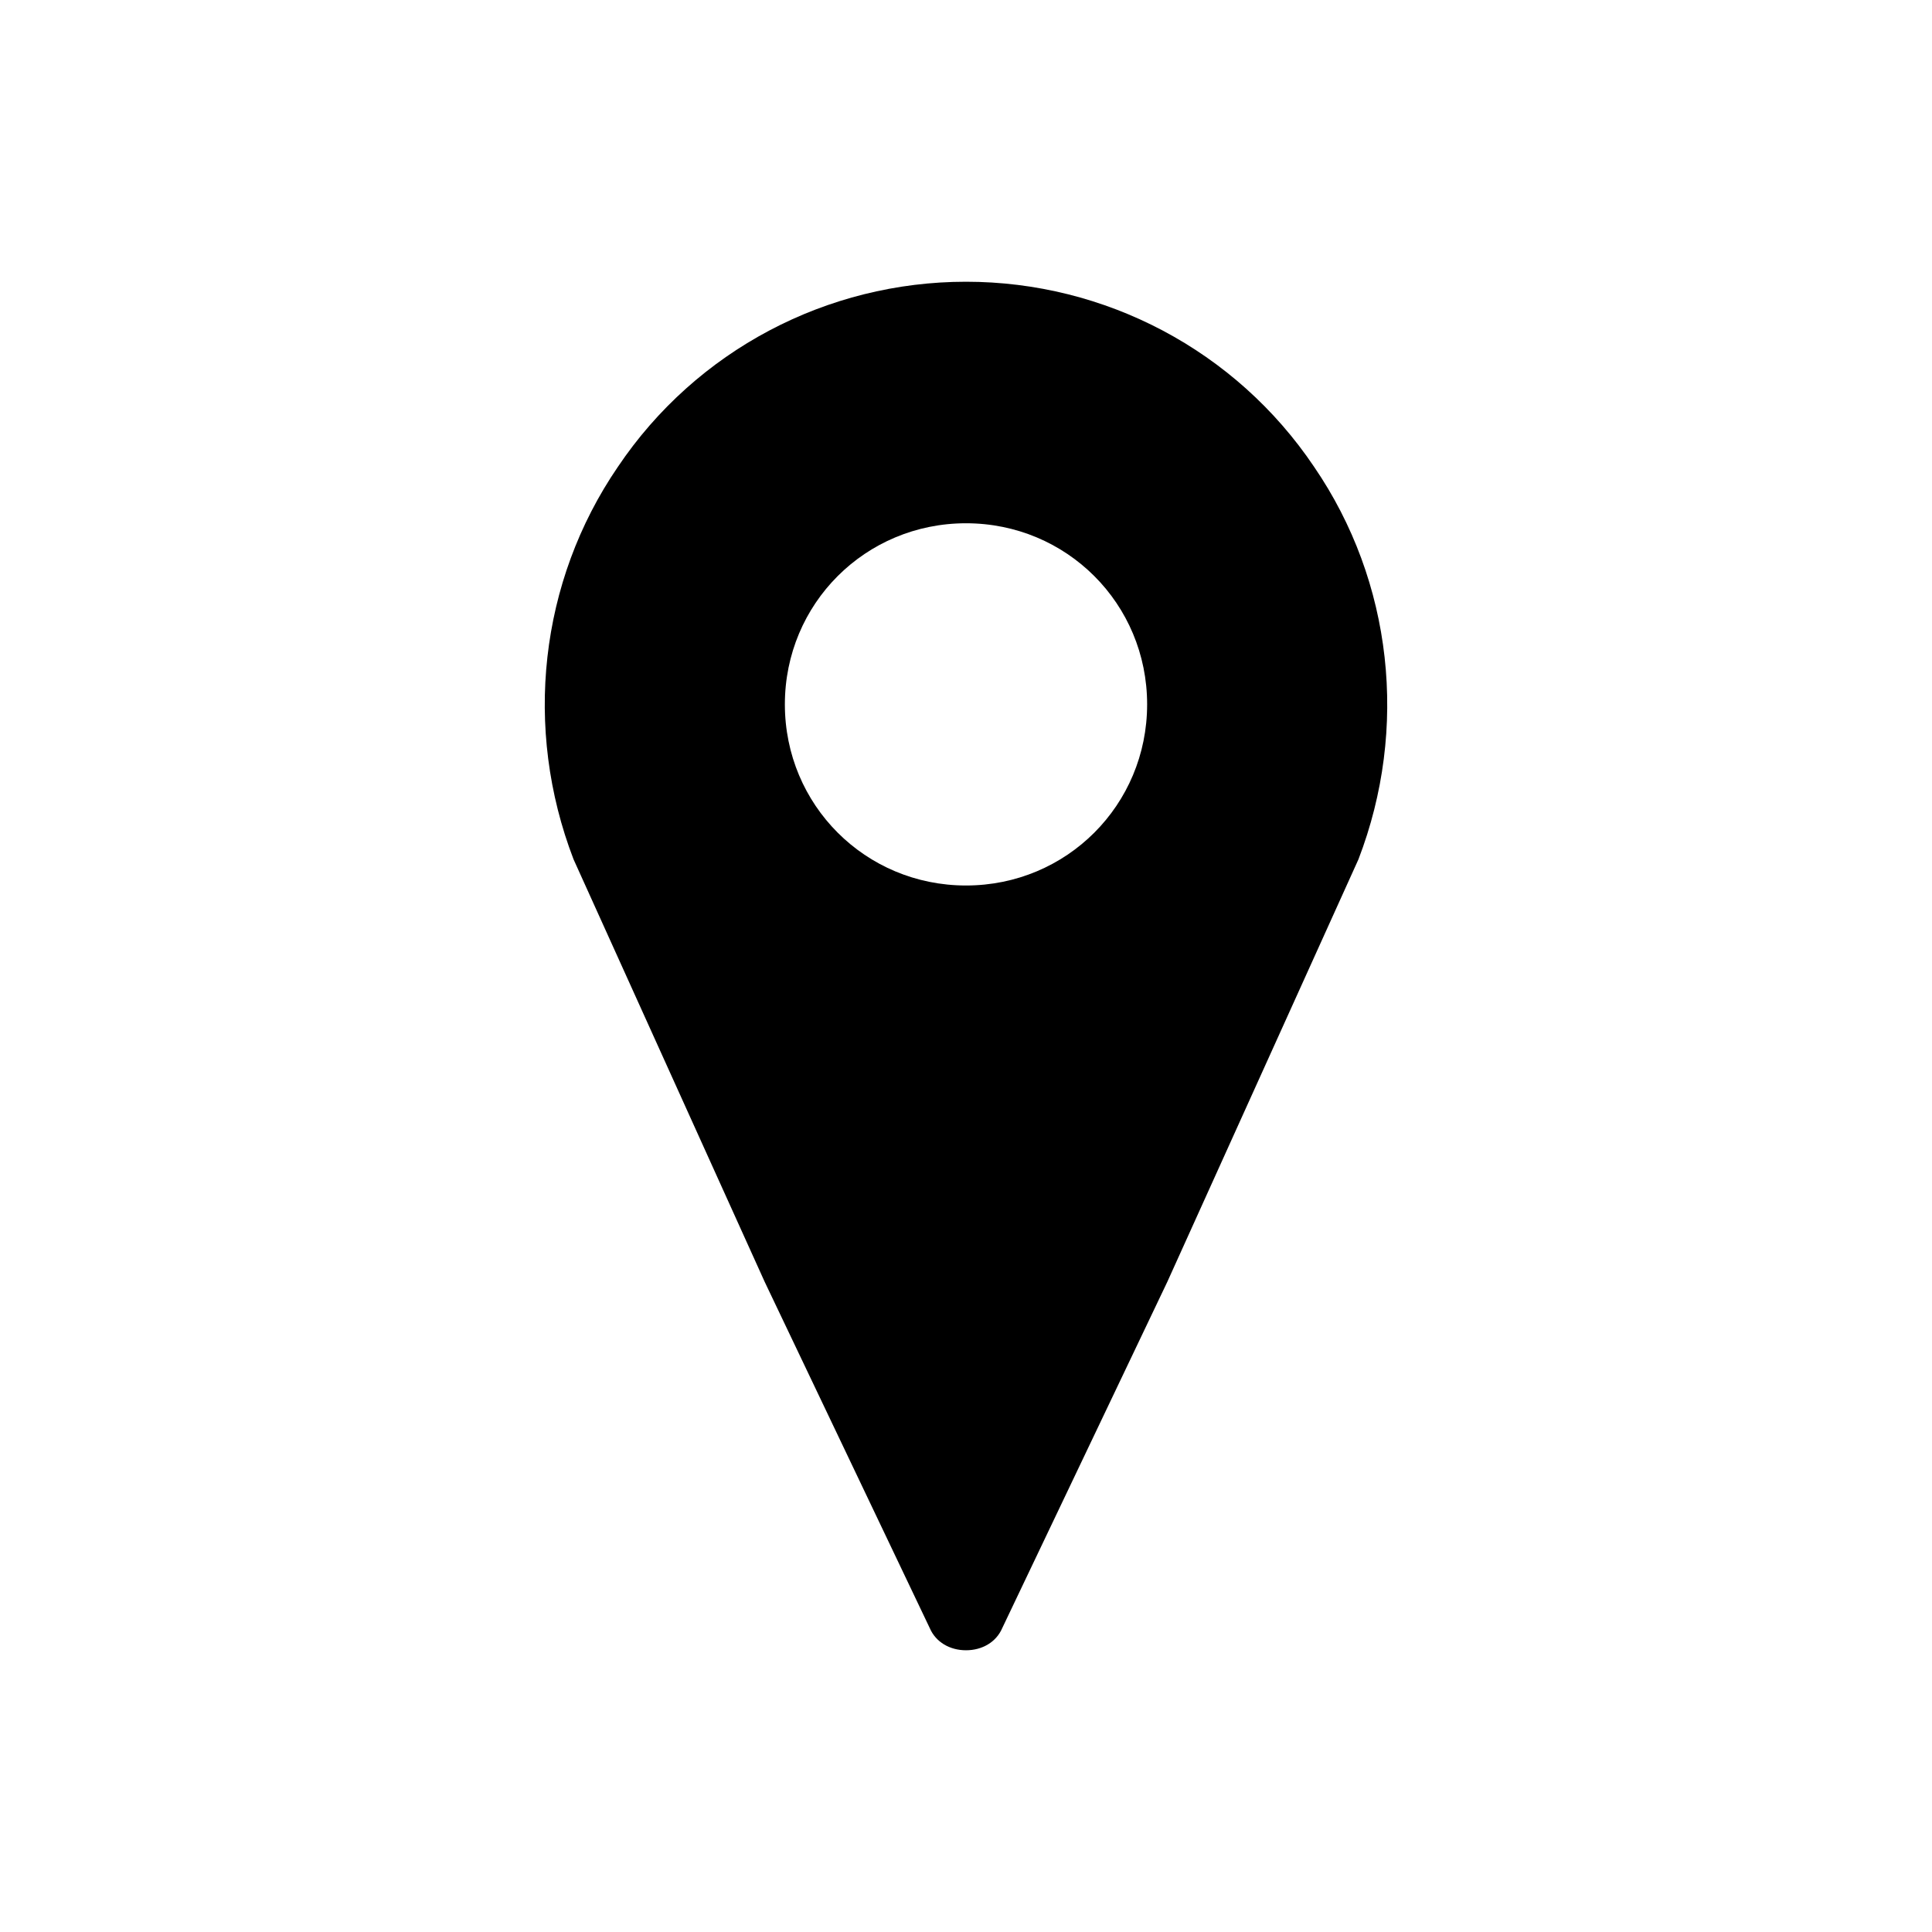 <svg width="69" height="69" xmlns="http://www.w3.org/2000/svg" xmlns:xlink="http://www.w3.org/1999/xlink" overflow="hidden"><defs><clipPath id="clip0"><rect x="623" y="441" width="69" height="69"/></clipPath></defs><g clip-path="url(#clip0)" transform="translate(-623 -441)"><path d="M657.5 472.625C653.906 472.625 651.031 469.75 651.031 466.156 651.031 462.562 653.906 459.688 657.5 459.688 661.094 459.688 663.969 462.562 663.969 466.156 663.969 469.75 661.094 472.625 657.5 472.625ZM657.5 451.062C652.541 451.062 647.869 453.506 645.066 457.675 642.263 461.772 641.688 467.019 643.484 471.691L650.312 486.784 656.206 499.147C656.422 499.65 656.925 499.938 657.5 499.938 658.075 499.938 658.578 499.65 658.794 499.147L664.688 486.784 671.516 471.691C673.312 467.019 672.737 461.772 669.934 457.675 667.131 453.506 662.459 451.062 657.5 451.062Z"/></g></svg>